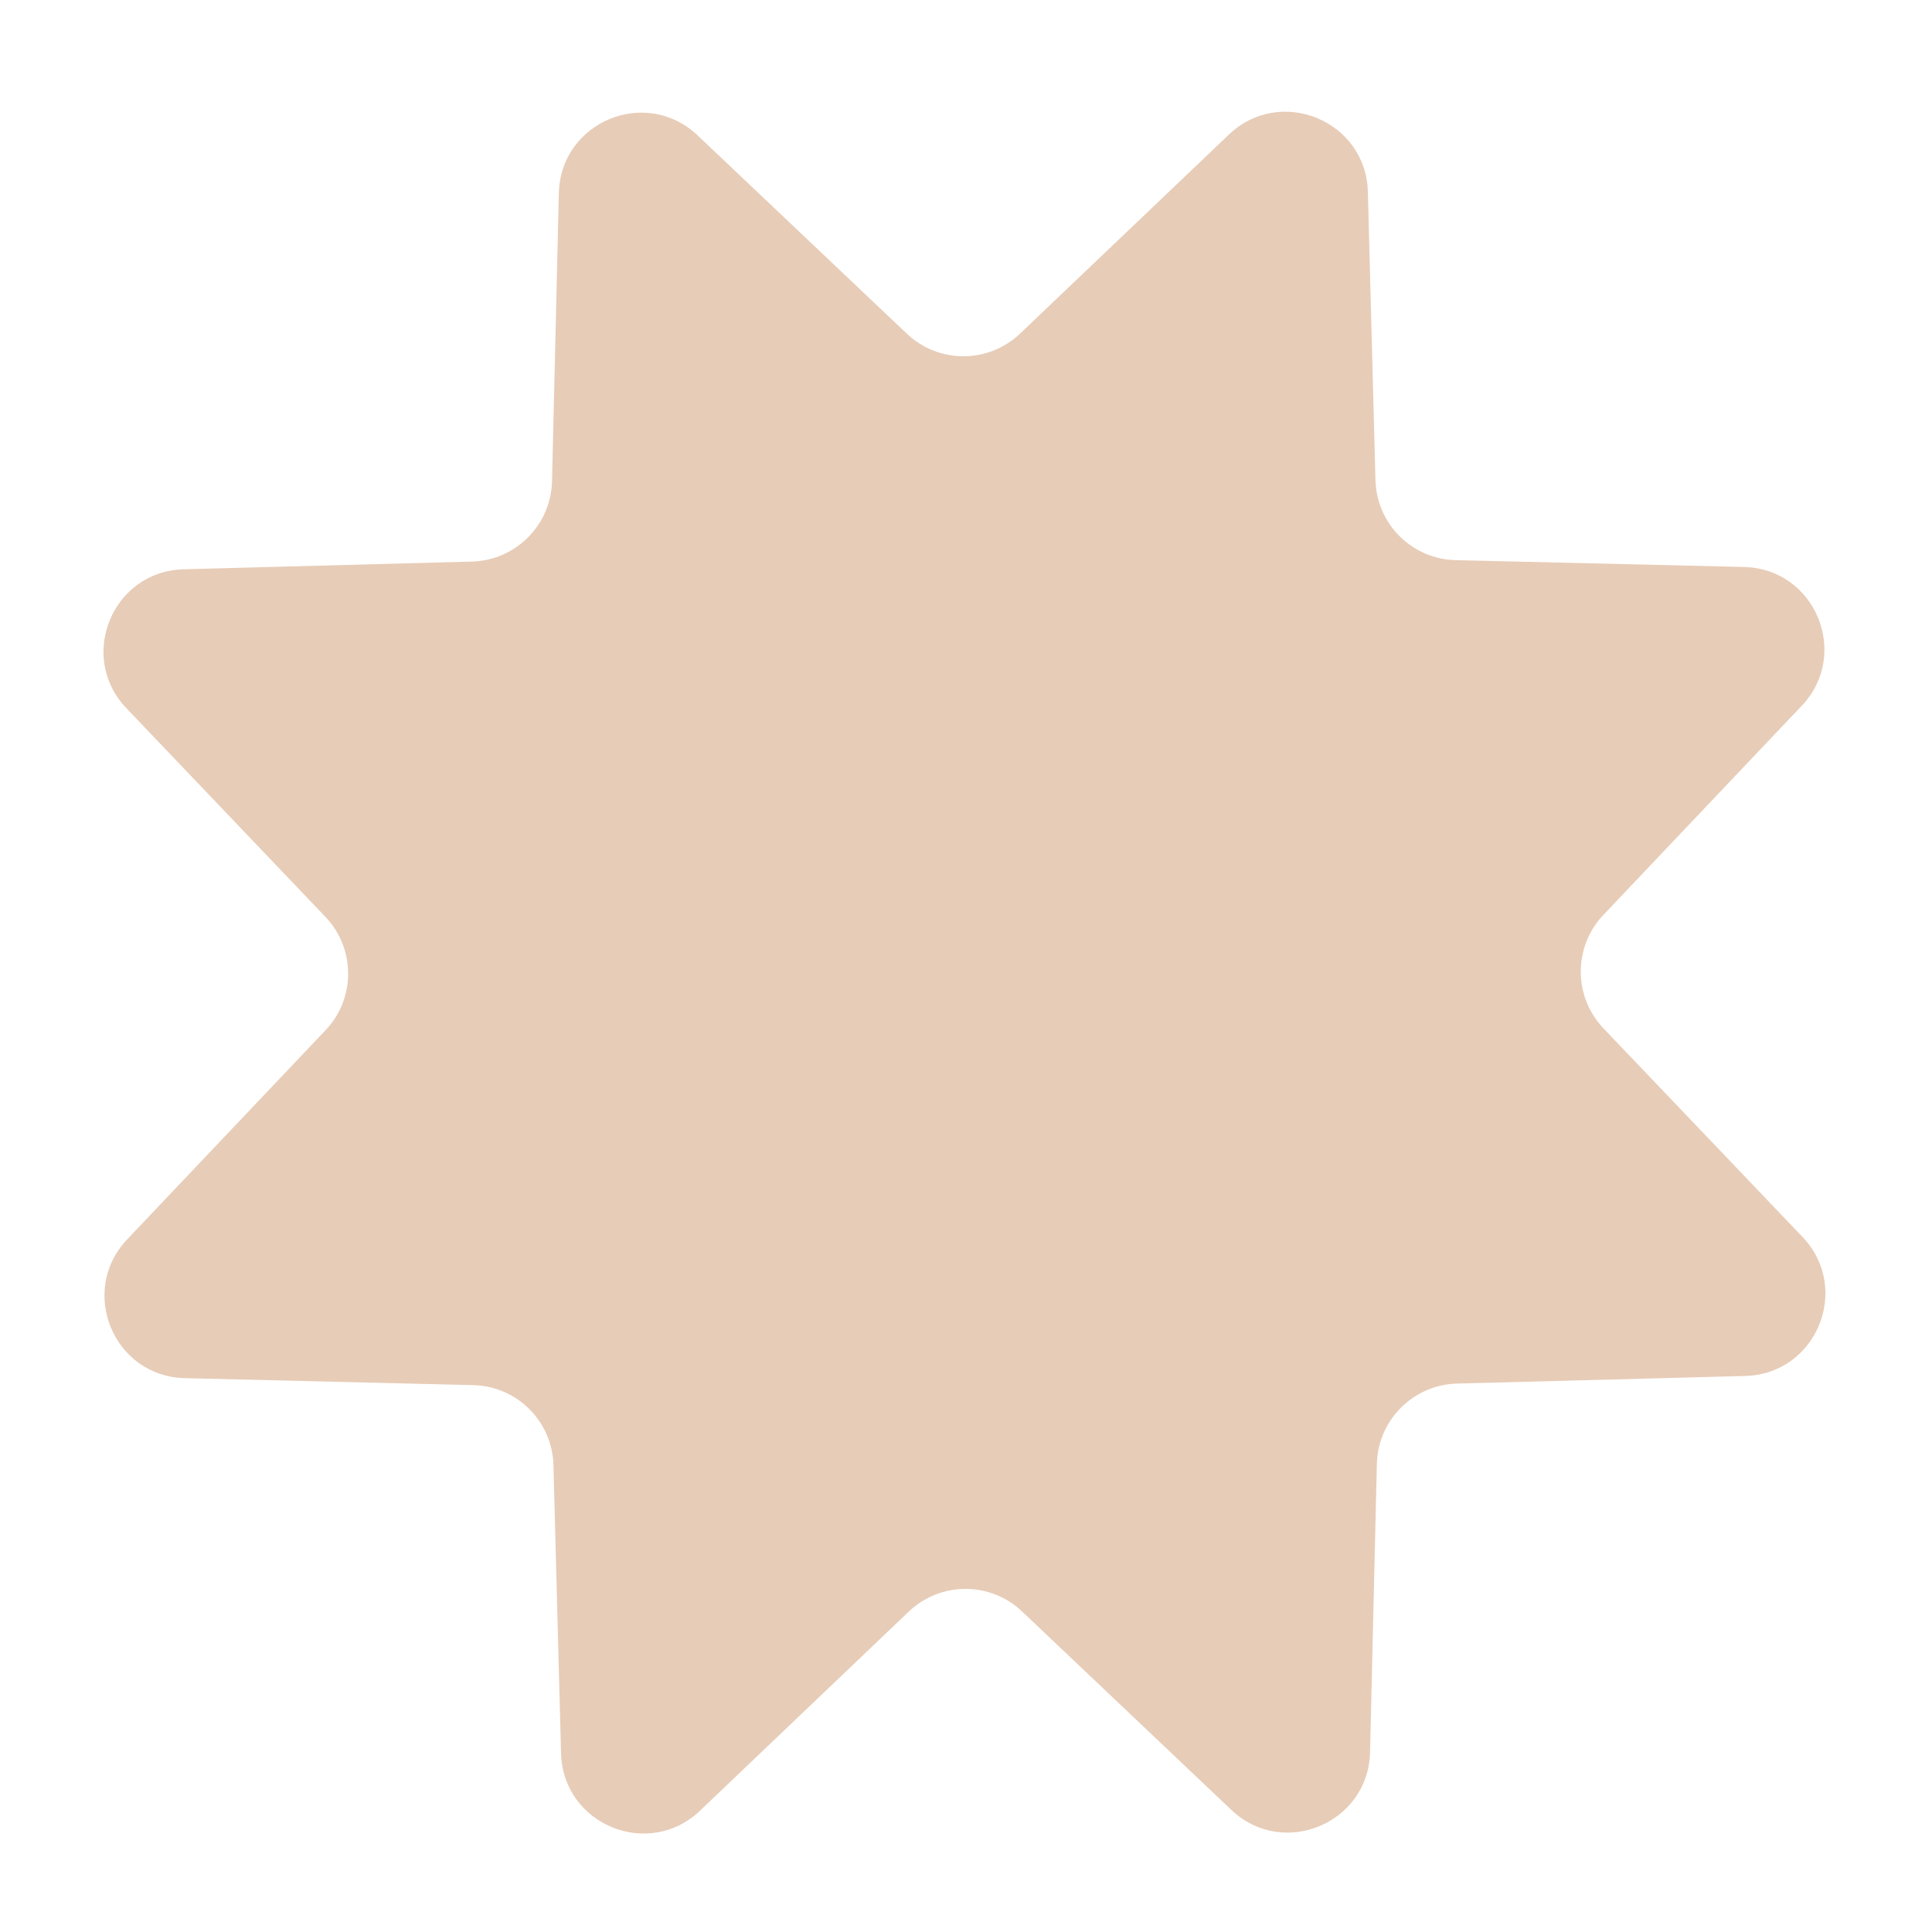 <?xml version="1.0" encoding="UTF-8"?> <svg xmlns="http://www.w3.org/2000/svg" width="15" height="15" viewBox="0 0 15 15" fill="none"><path d="M4.339 1.499C4.352 0.946 5.014 0.67 5.416 1.051L7.041 2.591C7.288 2.825 7.674 2.824 7.92 2.59L9.541 1.045C9.941 0.663 10.605 0.936 10.62 1.489L10.679 3.728C10.688 4.068 10.962 4.341 11.302 4.349L13.54 4.402C14.094 4.415 14.369 5.078 13.989 5.479L12.448 7.104C12.214 7.351 12.215 7.738 12.449 7.984L13.995 9.604C14.377 10.005 14.103 10.668 13.55 10.683L11.311 10.742C10.972 10.752 10.698 11.025 10.69 11.365L10.637 13.604C10.624 14.157 9.961 14.433 9.56 14.052L7.935 12.511C7.688 12.277 7.301 12.278 7.055 12.513L5.435 14.058C5.035 14.44 4.371 14.166 4.356 13.613L4.297 11.375C4.288 11.035 4.014 10.762 3.674 10.754L1.435 10.7C0.882 10.687 0.607 10.025 0.987 9.623L2.528 7.998C2.762 7.752 2.761 7.365 2.527 7.119L0.981 5.498C0.599 5.098 0.873 4.434 1.426 4.42L3.664 4.36C4.004 4.351 4.277 4.077 4.286 3.737L4.339 1.499Z" fill="#E7CCB7"></path></svg> 